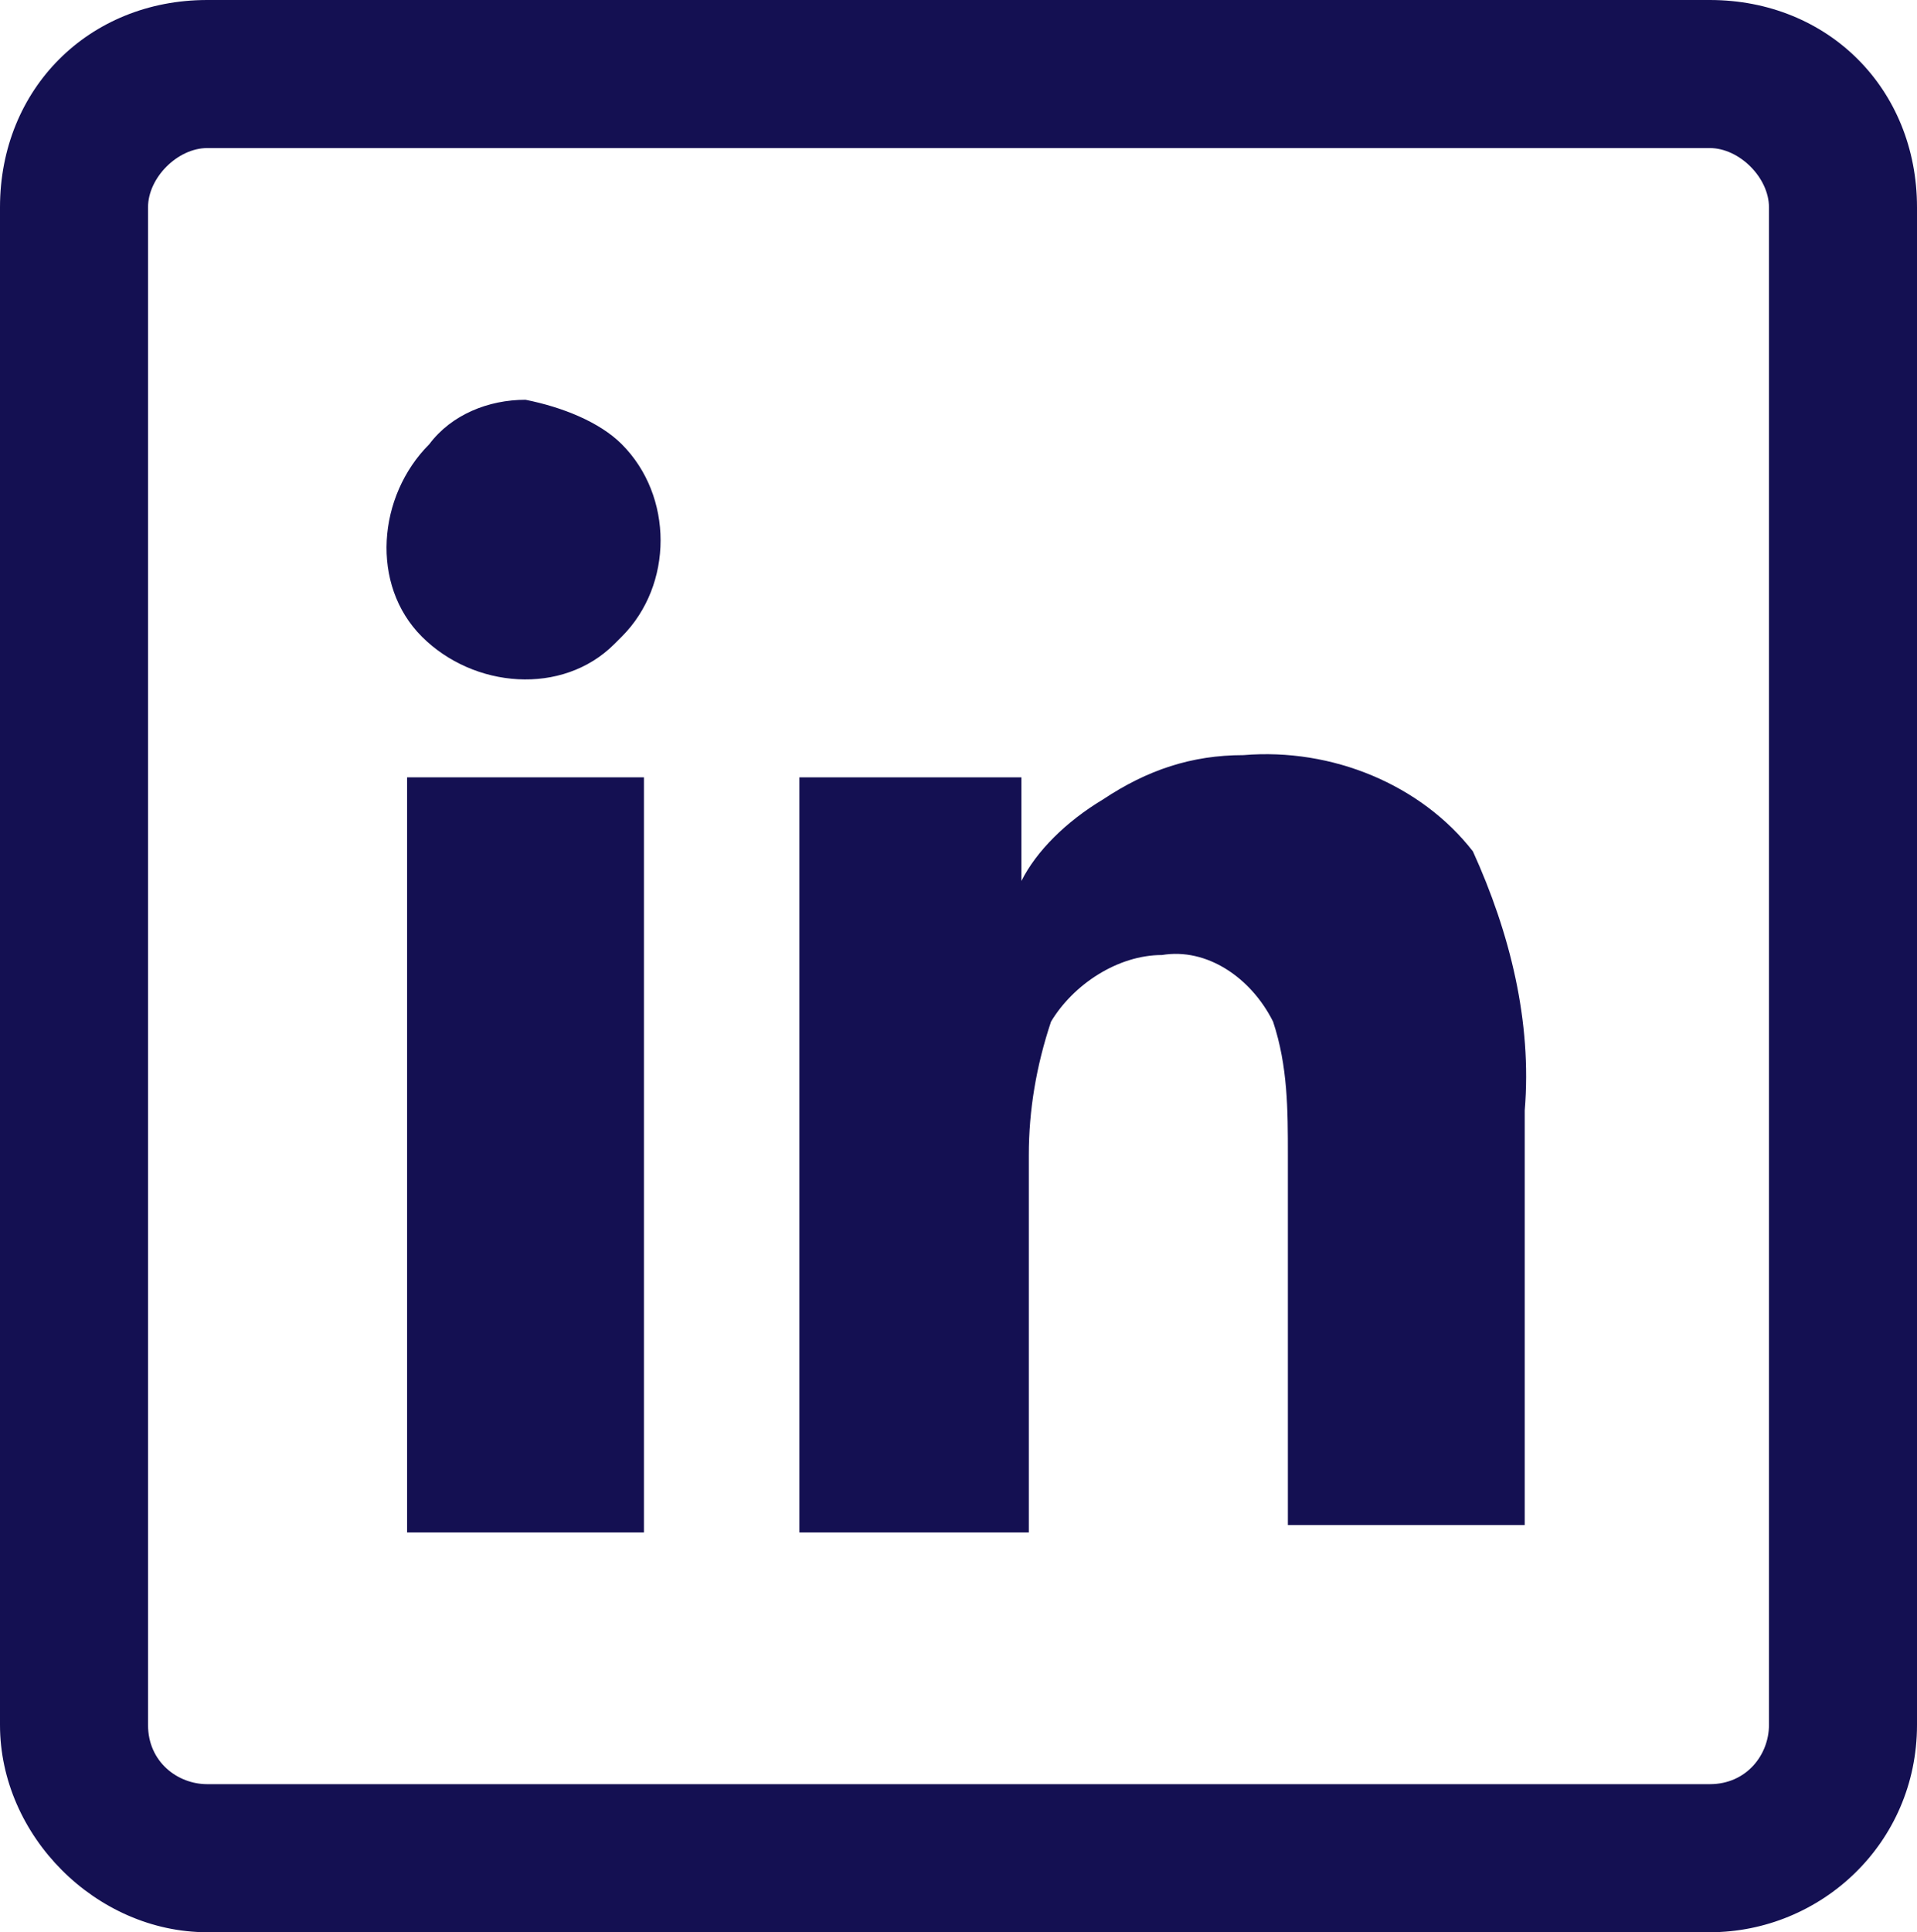 <?xml version="1.0" encoding="utf-8"?>
<!-- Generator: Adobe Illustrator 24.3.0, SVG Export Plug-In . SVG Version: 6.00 Build 0)  -->
<svg version="1.1" id="Calque_1" xmlns="http://www.w3.org/2000/svg" xmlns:xlink="http://www.w3.org/1999/xlink" x="0px" y="0px"
	 viewBox="0 0 25.9 26.1" style="enable-background:new 0 0 25.9 26.1;" xml:space="preserve">
<style type="text/css">
	.st0{fill:#141052;}
</style>
<g id="Calque_2_1_">
	<path class="st0" d="M23.1,0H2.8C1.2,0,0,1.2,0,2.8c0,0,0,0,0,0v20.5c0,1.5,1.3,2.8,2.8,2.8h20.3c1.5,0,2.8-1.2,2.8-2.8V2.8
		C25.9,1.2,24.7,0,23.1,0C23.1,0,23.1,0,23.1,0z M23.9,23.3c0,0.4-0.3,0.8-0.8,0.8c0,0,0,0,0,0H2.8c-0.4,0-0.8-0.3-0.8-0.8
		c0,0,0,0,0,0V2.8C2,2.4,2.4,2,2.8,2h20.3c0.4,0,0.8,0.4,0.8,0.8c0,0,0,0,0,0V23.3z"/>
	<path class="st0" d="M16.8,10.2c-0.7,0-1.3,0.2-1.9,0.6c-0.5,0.3-0.9,0.7-1.1,1.1l0,0v-1.4h-3v10.2h3.1v-5.1c0-0.6,0.1-1.2,0.3-1.8
		c0.3-0.5,0.9-0.9,1.5-0.9c0.6-0.1,1.2,0.3,1.5,0.9c0.2,0.6,0.2,1.2,0.2,1.8v5h3.2v-5.6c0.1-1.2-0.2-2.4-0.7-3.5
		C19.2,10.6,18,10.1,16.8,10.2z"/>
	<rect x="5.5" y="10.5" class="st0" width="3.2" height="10.2"/>
	<path class="st0" d="M7.1,5.4c-0.5,0-1,0.2-1.3,0.6C5.1,6.7,5,7.9,5.7,8.6s1.9,0.8,2.6,0.1c0,0,0.1-0.1,0.1-0.1
		c0.7-0.7,0.7-1.9,0-2.6C8.1,5.7,7.6,5.5,7.1,5.4L7.1,5.4z"/>
</g>
</svg>
